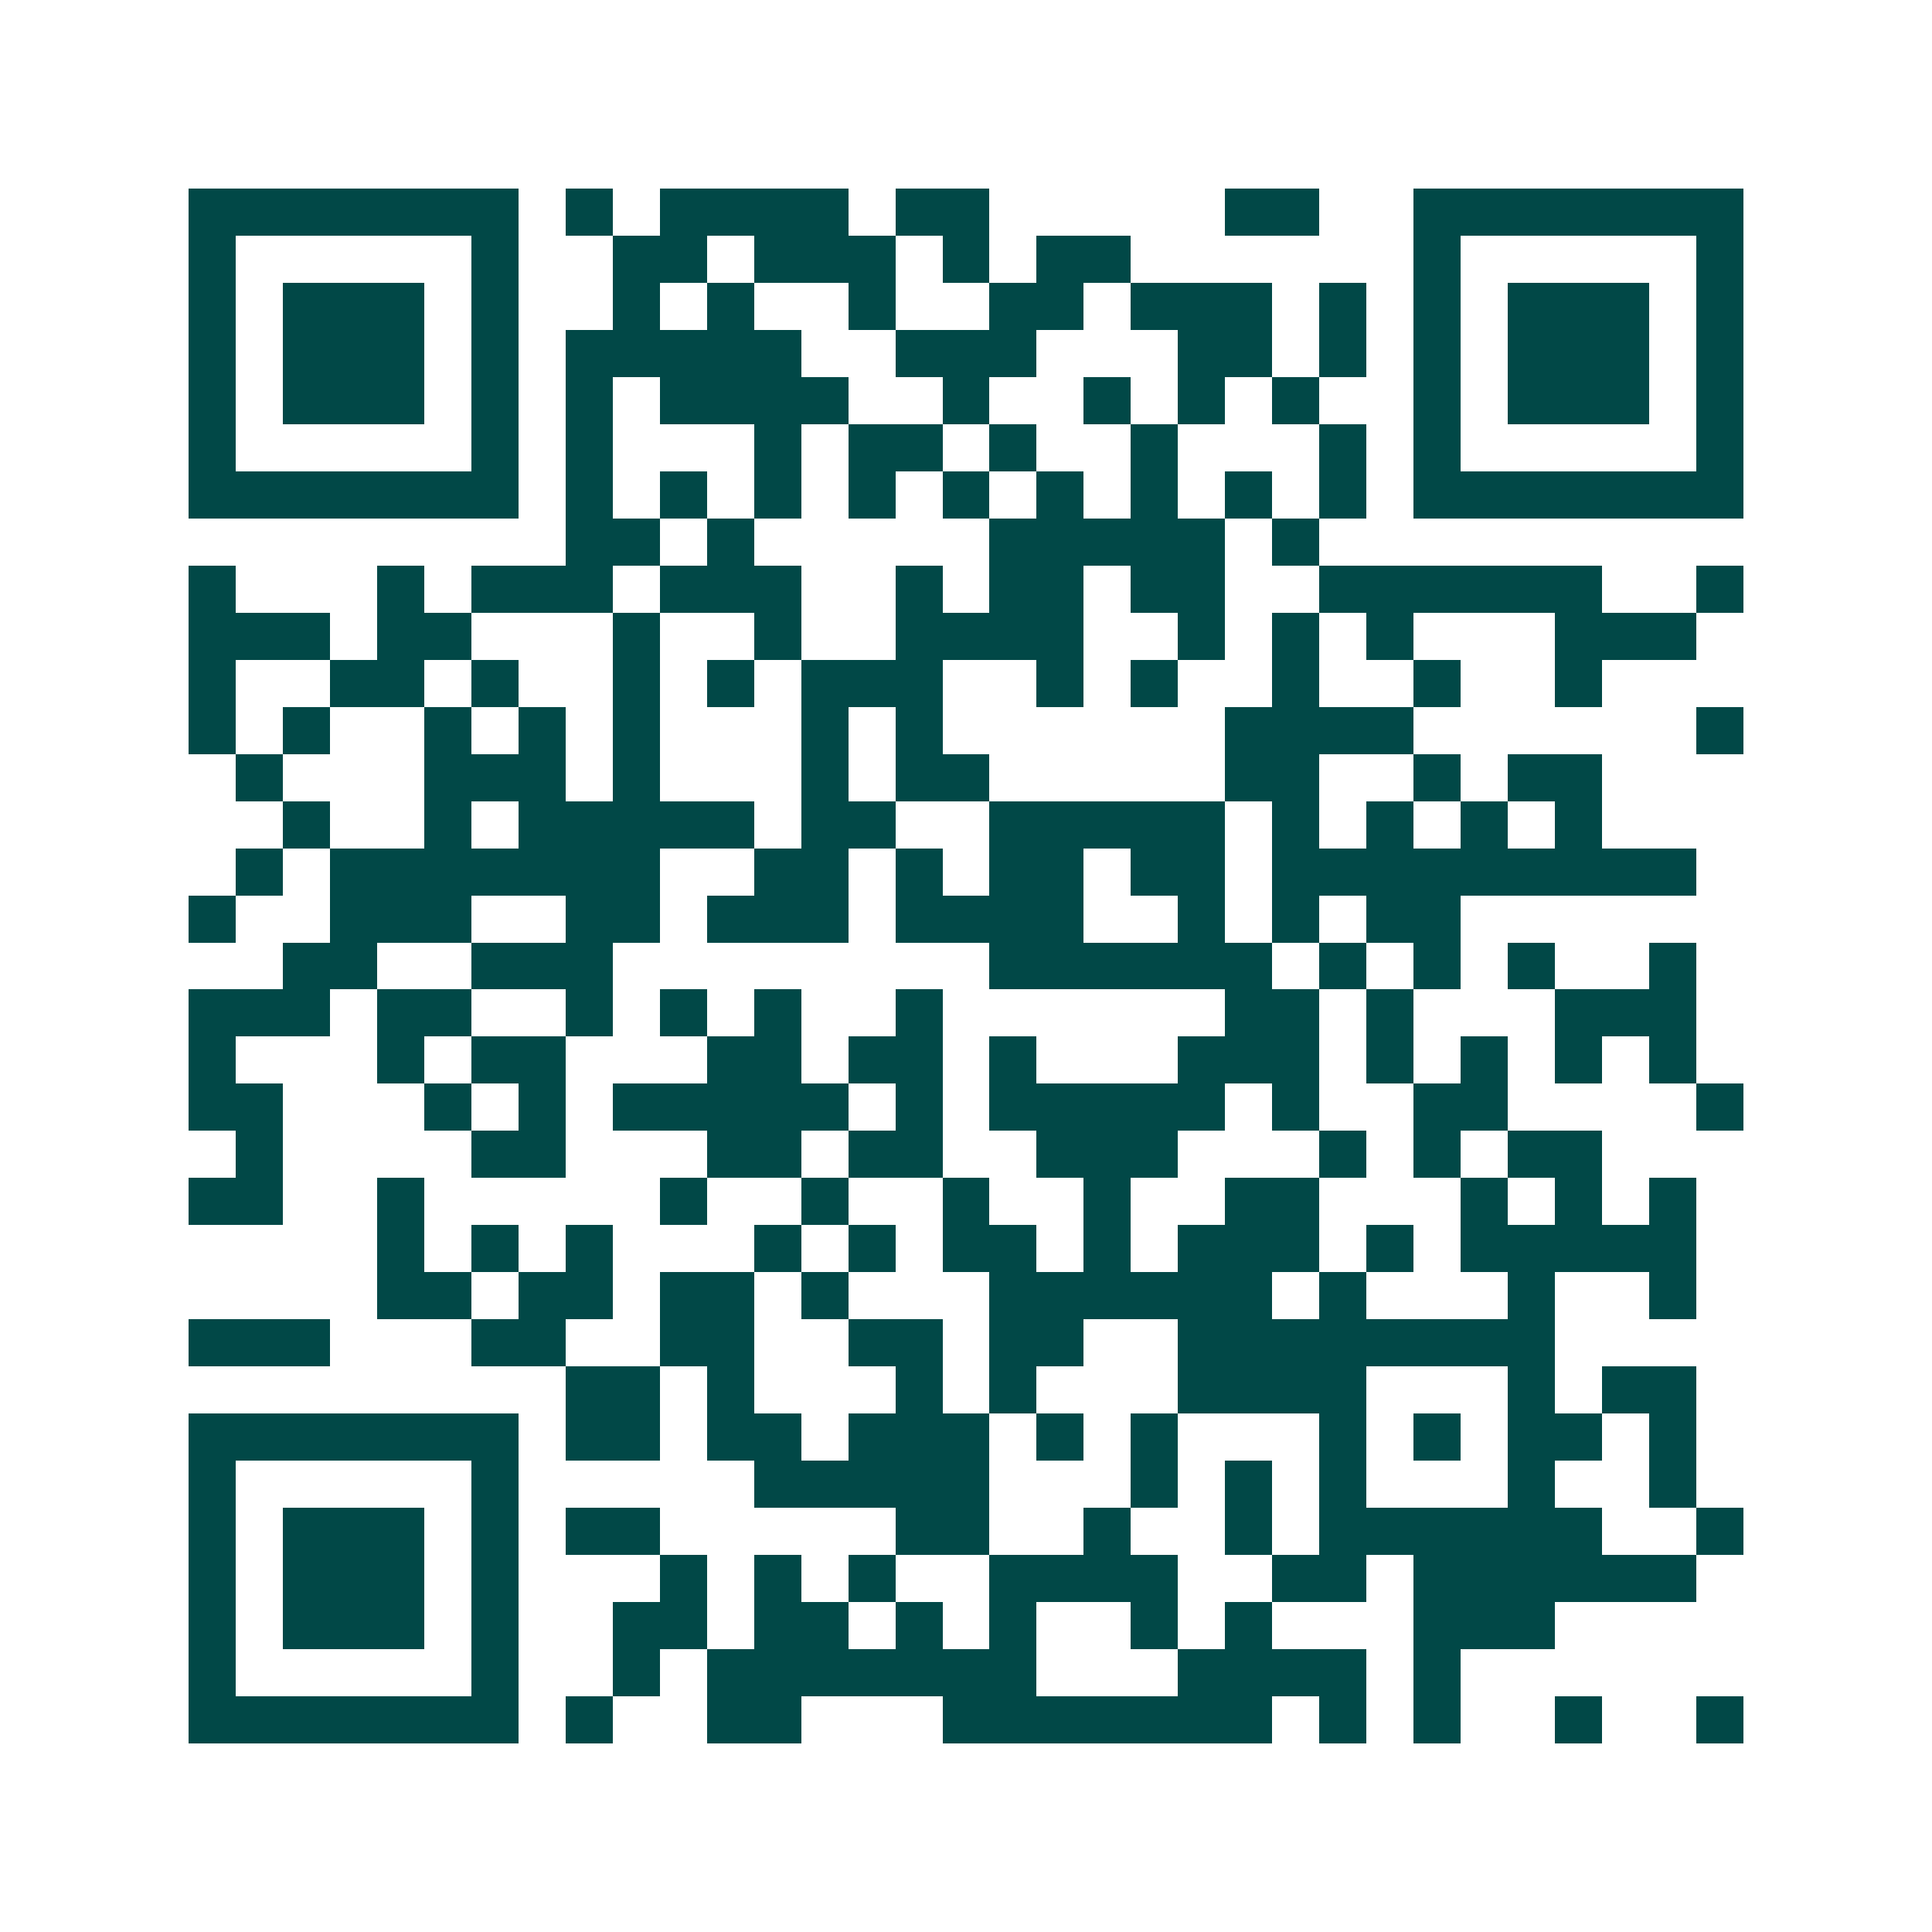 <svg xmlns="http://www.w3.org/2000/svg" width="200" height="200" viewBox="0 0 41 41" shape-rendering="crispEdges"><path fill="#ffffff" d="M0 0h41v41H0z"/><path stroke="#014847" d="M4 4.5h7m1 0h1m1 0h4m1 0h2m5 0h2m2 0h7M4 5.5h1m5 0h1m2 0h2m1 0h3m1 0h1m1 0h2m6 0h1m5 0h1M4 6.5h1m1 0h3m1 0h1m2 0h1m1 0h1m2 0h1m2 0h2m1 0h3m1 0h1m1 0h1m1 0h3m1 0h1M4 7.5h1m1 0h3m1 0h1m1 0h5m2 0h3m3 0h2m1 0h1m1 0h1m1 0h3m1 0h1M4 8.5h1m1 0h3m1 0h1m1 0h1m1 0h4m2 0h1m2 0h1m1 0h1m1 0h1m2 0h1m1 0h3m1 0h1M4 9.5h1m5 0h1m1 0h1m3 0h1m1 0h2m1 0h1m2 0h1m3 0h1m1 0h1m5 0h1M4 10.5h7m1 0h1m1 0h1m1 0h1m1 0h1m1 0h1m1 0h1m1 0h1m1 0h1m1 0h1m1 0h7M12 11.5h2m1 0h1m5 0h5m1 0h1M4 12.5h1m3 0h1m1 0h3m1 0h3m2 0h1m1 0h2m1 0h2m2 0h6m2 0h1M4 13.5h3m1 0h2m3 0h1m2 0h1m2 0h4m2 0h1m1 0h1m1 0h1m3 0h3M4 14.5h1m2 0h2m1 0h1m2 0h1m1 0h1m1 0h3m2 0h1m1 0h1m2 0h1m2 0h1m2 0h1M4 15.5h1m1 0h1m2 0h1m1 0h1m1 0h1m3 0h1m1 0h1m6 0h4m6 0h1M5 16.5h1m3 0h3m1 0h1m3 0h1m1 0h2m5 0h2m2 0h1m1 0h2M6 17.5h1m2 0h1m1 0h5m1 0h2m2 0h5m1 0h1m1 0h1m1 0h1m1 0h1M5 18.5h1m1 0h7m2 0h2m1 0h1m1 0h2m1 0h2m1 0h9M4 19.5h1m2 0h3m2 0h2m1 0h3m1 0h4m2 0h1m1 0h1m1 0h2M6 20.5h2m2 0h3m8 0h6m1 0h1m1 0h1m1 0h1m2 0h1M4 21.5h3m1 0h2m2 0h1m1 0h1m1 0h1m2 0h1m6 0h2m1 0h1m3 0h3M4 22.5h1m3 0h1m1 0h2m3 0h2m1 0h2m1 0h1m3 0h3m1 0h1m1 0h1m1 0h1m1 0h1M4 23.5h2m3 0h1m1 0h1m1 0h5m1 0h1m1 0h5m1 0h1m2 0h2m4 0h1M5 24.5h1m4 0h2m3 0h2m1 0h2m2 0h3m3 0h1m1 0h1m1 0h2M4 25.5h2m2 0h1m5 0h1m2 0h1m2 0h1m2 0h1m2 0h2m3 0h1m1 0h1m1 0h1M8 26.5h1m1 0h1m1 0h1m3 0h1m1 0h1m1 0h2m1 0h1m1 0h3m1 0h1m1 0h5M8 27.5h2m1 0h2m1 0h2m1 0h1m3 0h6m1 0h1m3 0h1m2 0h1M4 28.5h3m3 0h2m2 0h2m2 0h2m1 0h2m2 0h8M12 29.5h2m1 0h1m3 0h1m1 0h1m3 0h4m3 0h1m1 0h2M4 30.5h7m1 0h2m1 0h2m1 0h3m1 0h1m1 0h1m3 0h1m1 0h1m1 0h2m1 0h1M4 31.5h1m5 0h1m5 0h5m3 0h1m1 0h1m1 0h1m3 0h1m2 0h1M4 32.5h1m1 0h3m1 0h1m1 0h2m5 0h2m2 0h1m2 0h1m1 0h6m2 0h1M4 33.5h1m1 0h3m1 0h1m3 0h1m1 0h1m1 0h1m2 0h4m2 0h2m1 0h6M4 34.5h1m1 0h3m1 0h1m2 0h2m1 0h2m1 0h1m1 0h1m2 0h1m1 0h1m3 0h3M4 35.5h1m5 0h1m2 0h1m1 0h7m3 0h4m1 0h1M4 36.5h7m1 0h1m2 0h2m3 0h7m1 0h1m1 0h1m2 0h1m2 0h1"/></svg>
